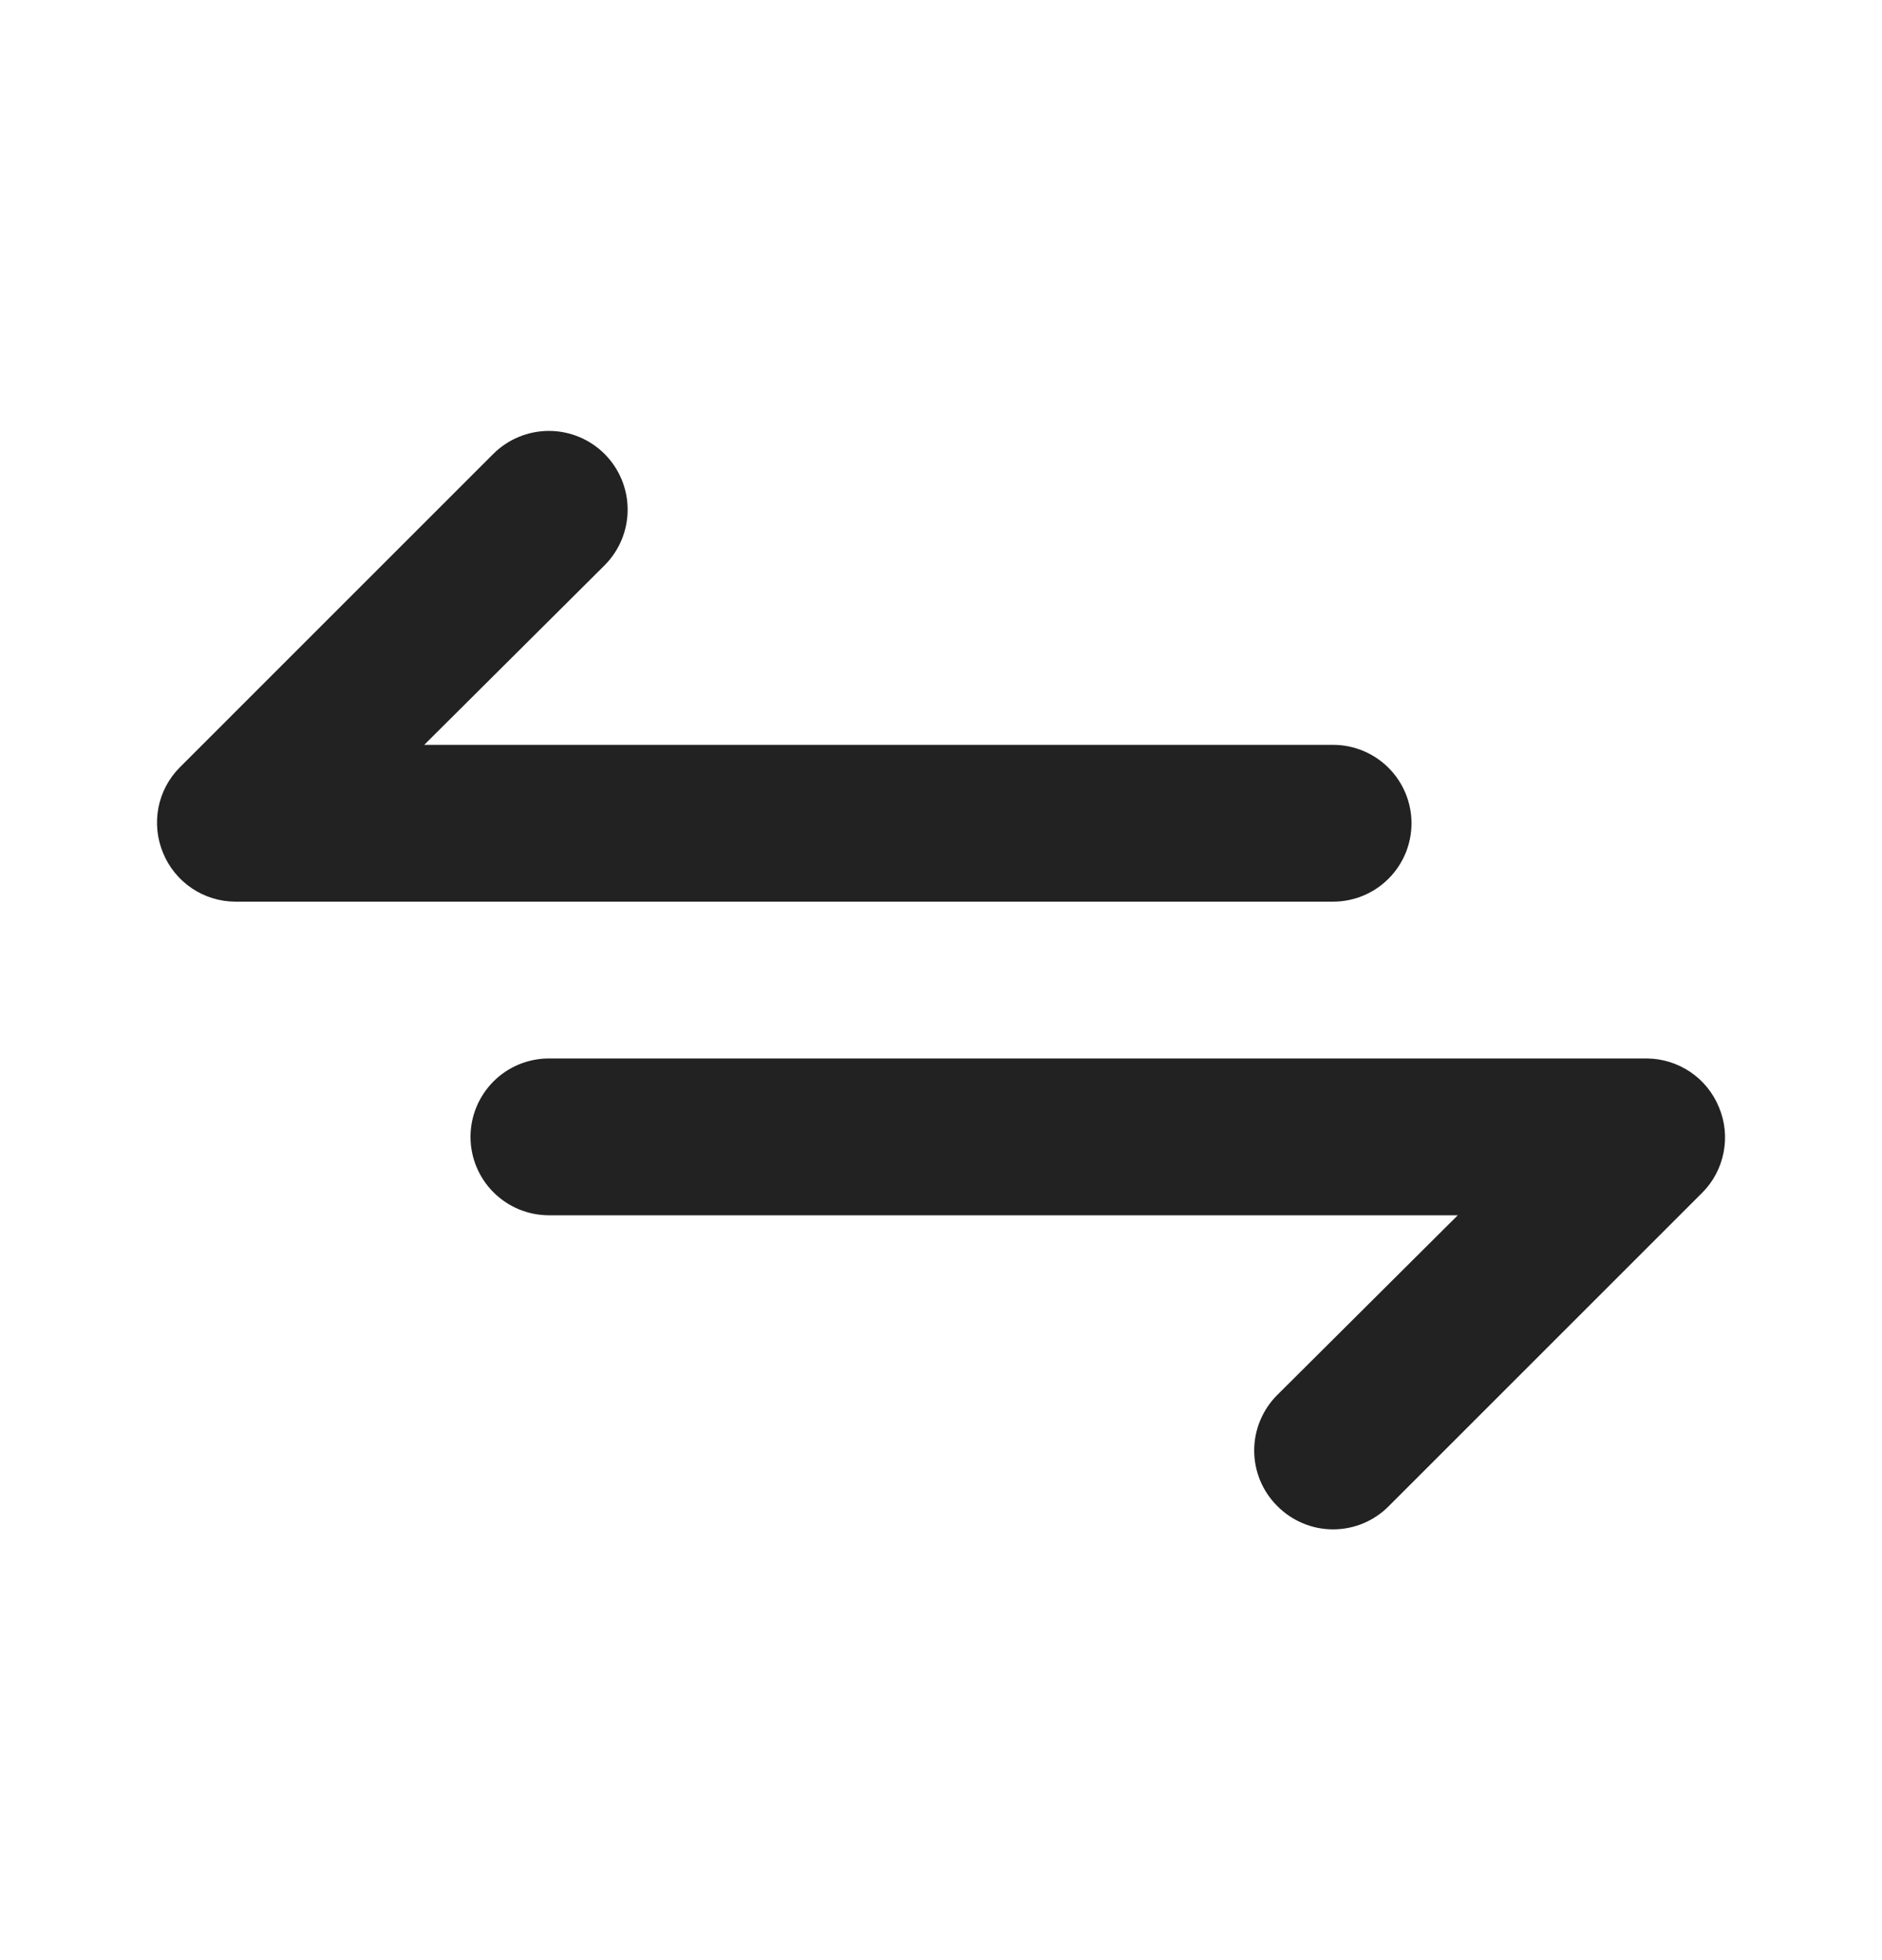 <svg width="24" height="25" viewBox="0 0 24 25" fill="none" xmlns="http://www.w3.org/2000/svg">
<path d="M18 10.5C18 10.235 17.895 9.981 17.707 9.793C17.52 9.606 17.265 9.5 17 9.5H5.41L7.71 7.21C7.898 7.022 8.004 6.766 8.004 6.5C8.004 6.234 7.898 5.978 7.71 5.79C7.522 5.602 7.266 5.496 7 5.496C6.734 5.496 6.478 5.602 6.29 5.79L2.29 9.79C2.151 9.931 2.057 10.109 2.02 10.303C1.983 10.497 2.004 10.698 2.08 10.88C2.155 11.063 2.283 11.219 2.446 11.329C2.61 11.44 2.803 11.499 3 11.5H17C17.265 11.5 17.52 11.395 17.707 11.207C17.895 11.02 18 10.765 18 10.5ZM21.92 14.12C21.845 13.938 21.718 13.781 21.554 13.671C21.39 13.561 21.198 13.501 21 13.5H7C6.735 13.5 6.481 13.605 6.293 13.793C6.106 13.981 6 14.235 6 14.5C6 14.765 6.106 15.02 6.293 15.207C6.481 15.395 6.735 15.5 7 15.5H18.59L16.29 17.79C16.196 17.883 16.122 17.994 16.071 18.116C16.02 18.238 15.994 18.368 15.994 18.5C15.994 18.632 16.02 18.763 16.071 18.885C16.122 19.007 16.196 19.117 16.29 19.21C16.383 19.304 16.494 19.378 16.616 19.429C16.737 19.48 16.868 19.506 17 19.506C17.132 19.506 17.263 19.48 17.385 19.429C17.507 19.378 17.617 19.304 17.71 19.21L21.71 15.21C21.849 15.07 21.943 14.891 21.98 14.697C22.018 14.503 21.997 14.302 21.92 14.12Z" fill="#222222"/>
</svg>
